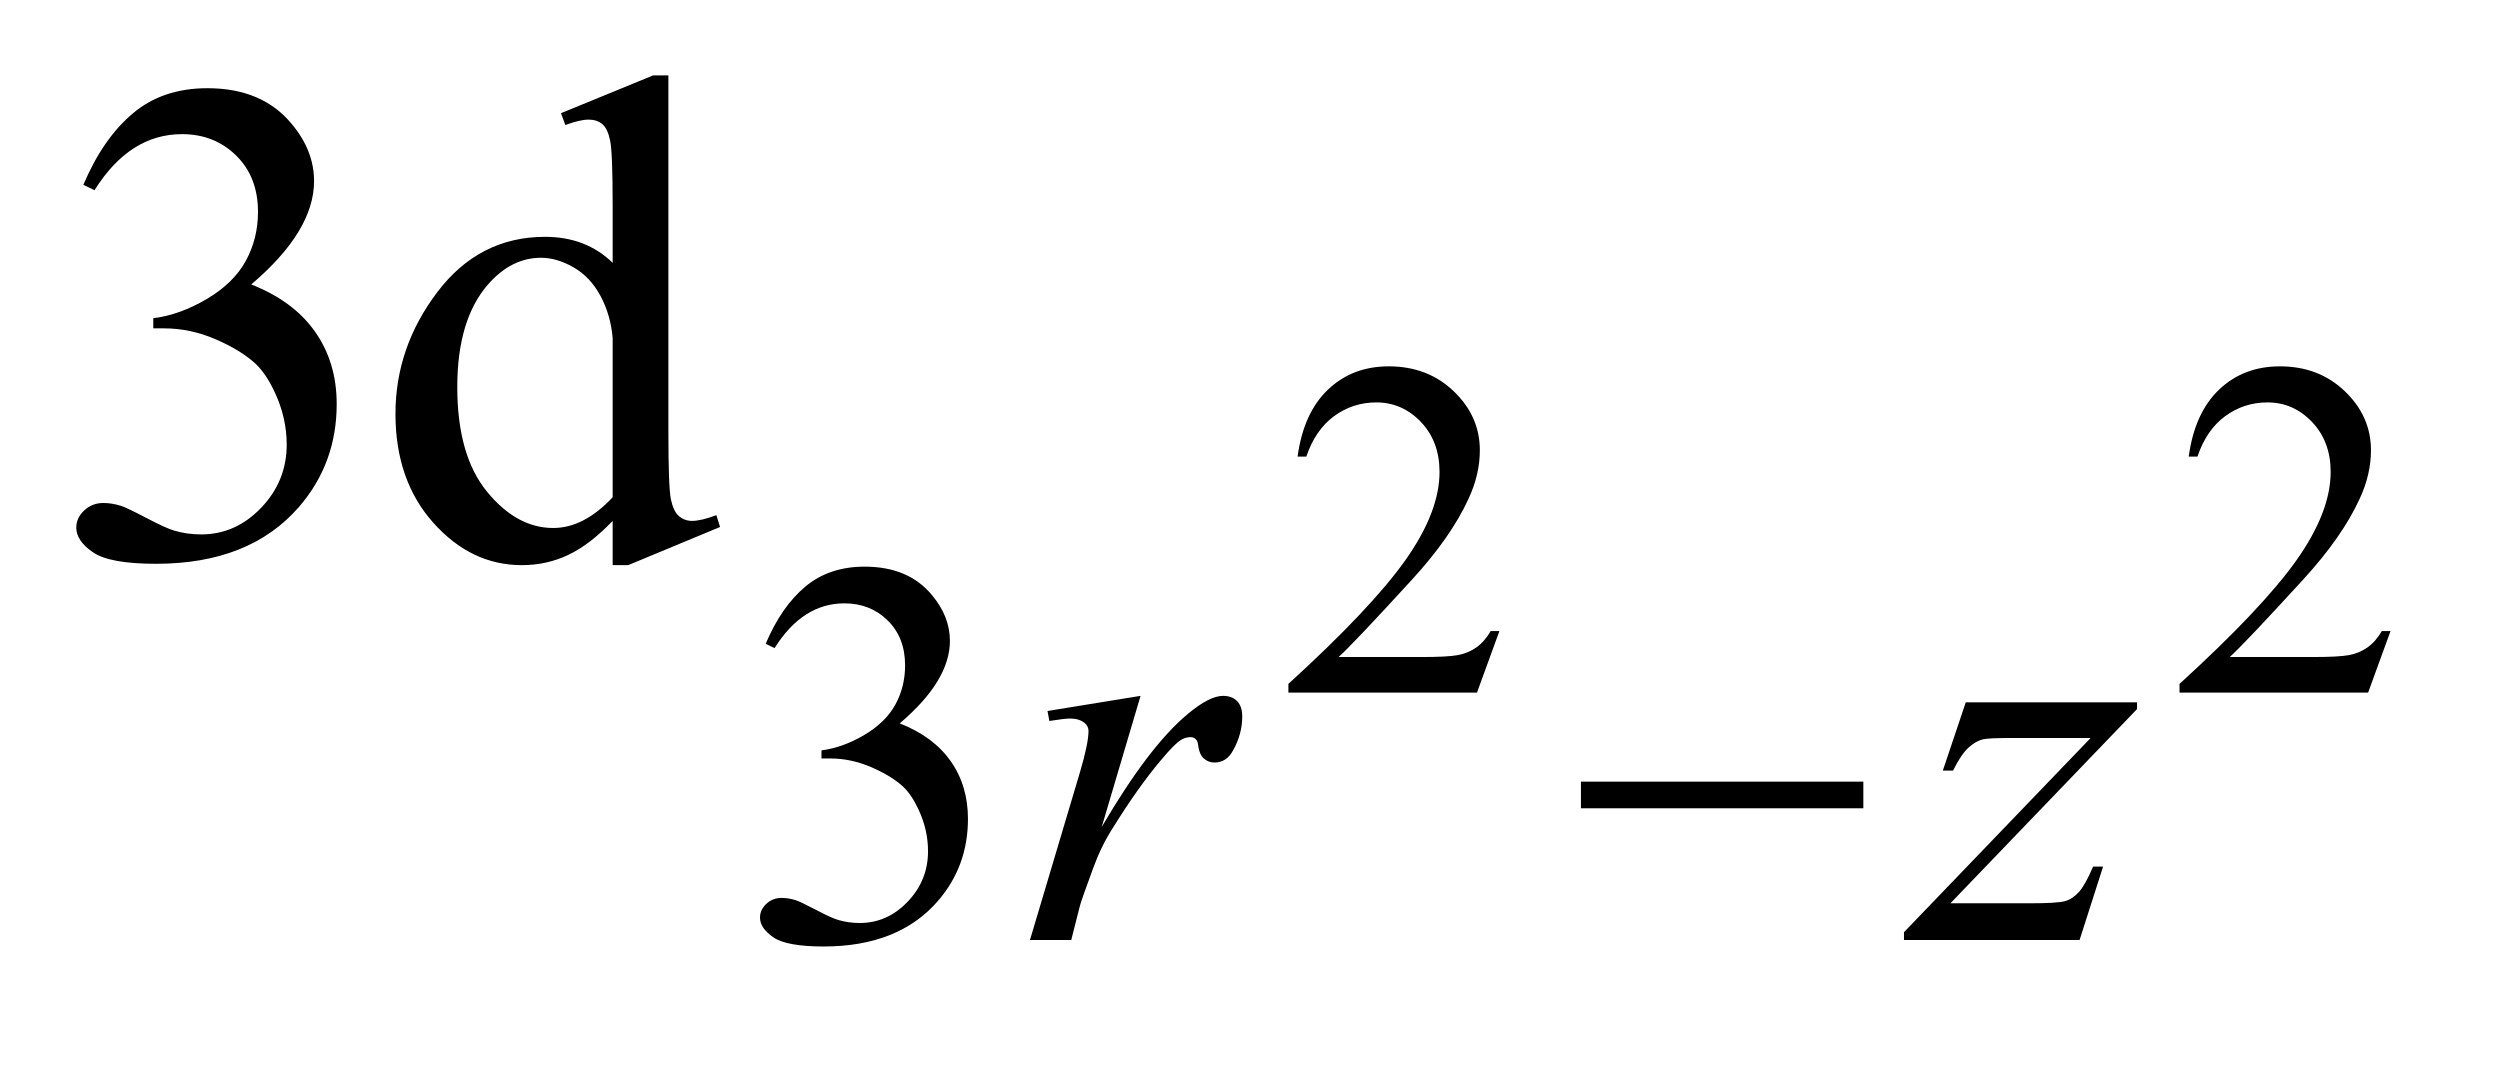 <?xml version="1.0" encoding="UTF-8"?>
<!DOCTYPE svg PUBLIC '-//W3C//DTD SVG 1.0//EN'
          'http://www.w3.org/TR/2001/REC-SVG-20010904/DTD/svg10.dtd'>
<svg stroke-dasharray="none" shape-rendering="auto" xmlns="http://www.w3.org/2000/svg" font-family="'Dialog'" text-rendering="auto" width="51" fill-opacity="1" color-interpolation="auto" color-rendering="auto" preserveAspectRatio="xMidYMid meet" font-size="12px" viewBox="0 0 51 22" fill="black" xmlns:xlink="http://www.w3.org/1999/xlink" stroke="black" image-rendering="auto" stroke-miterlimit="10" stroke-linecap="square" stroke-linejoin="miter" font-style="normal" stroke-width="1" height="22" stroke-dashoffset="0" font-weight="normal" stroke-opacity="1"
><!--Generated by the Batik Graphics2D SVG Generator--><defs id="genericDefs"
  /><g
  ><defs id="defs1"
    ><clipPath clipPathUnits="userSpaceOnUse" id="clipPath1"
      ><path d="M0.962 2.757 L33.119 2.757 L33.119 16.109 L0.962 16.109 L0.962 2.757 Z"
      /></clipPath
      ><clipPath clipPathUnits="userSpaceOnUse" id="clipPath2"
      ><path d="M30.723 88.082 L30.723 514.652 L1058.105 514.652 L1058.105 88.082 Z"
      /></clipPath
    ></defs
    ><g transform="scale(1.576,1.576) translate(-0.962,-2.757) matrix(0.031,0,0,0.031,0,0)"
    ><path d="M691.156 415.312 L809.078 415.312 L809.078 426.438 L691.156 426.438 L691.156 415.312 Z" stroke="none" clip-path="url(#clipPath2)"
    /></g
    ><g transform="matrix(0.049,0,0,0.049,-1.515,-4.344)"
    ><path d="M655.156 351.391 L645.828 377 L567.312 377 L567.312 373.375 Q601.969 341.766 616.102 321.742 Q630.234 301.719 630.234 285.141 Q630.234 272.469 622.477 264.328 Q614.719 256.188 603.922 256.188 Q594.109 256.188 586.305 261.93 Q578.5 267.672 574.781 278.75 L571.141 278.75 Q573.594 260.594 583.758 250.883 Q593.922 241.172 609.125 241.172 Q625.328 241.172 636.172 251.57 Q647.016 261.969 647.016 276.109 Q647.016 286.219 642.297 296.328 Q635.031 312.219 618.75 329.984 Q594.312 356.688 588.219 362.188 L622.969 362.188 Q633.562 362.188 637.836 361.398 Q642.109 360.609 645.539 358.203 Q648.969 355.797 651.531 351.391 L655.156 351.391 ZM1026.156 351.391 L1016.828 377 L938.312 377 L938.312 373.375 Q972.969 341.766 987.102 321.742 Q1001.234 301.719 1001.234 285.141 Q1001.234 272.469 993.477 264.328 Q985.719 256.188 974.922 256.188 Q965.109 256.188 957.305 261.93 Q949.5 267.672 945.781 278.75 L942.141 278.75 Q944.594 260.594 954.758 250.883 Q964.922 241.172 980.125 241.172 Q996.328 241.172 1007.172 251.57 Q1018.016 261.969 1018.016 276.109 Q1018.016 286.219 1013.297 296.328 Q1006.031 312.219 989.75 329.984 Q965.312 356.688 959.219 362.188 L993.969 362.188 Q1004.562 362.188 1008.836 361.398 Q1013.109 360.609 1016.539 358.203 Q1019.969 355.797 1022.531 351.391 L1026.156 351.391 Z" stroke="none" clip-path="url(#clipPath2)"
    /></g
    ><g transform="matrix(0.049,0,0,0.049,-1.515,-4.344)"
    ><path d="M349.688 356.688 Q356.188 341.297 366.133 332.93 Q376.078 324.562 390.891 324.562 Q409.203 324.562 418.969 336.469 Q426.391 345.344 426.391 355.453 Q426.391 372.078 405.5 389.812 Q419.531 395.328 426.719 405.547 Q433.906 415.766 433.906 429.578 Q433.906 449.344 421.328 463.828 Q404.938 482.703 373.828 482.703 Q358.438 482.703 352.883 478.883 Q347.328 475.062 347.328 470.672 Q347.328 467.422 349.961 464.953 Q352.594 462.484 356.312 462.484 Q359.109 462.484 362.031 463.375 Q363.938 463.938 370.68 467.477 Q377.422 471.016 380 471.688 Q384.156 472.922 388.875 472.922 Q400.328 472.922 408.805 464.055 Q417.281 455.188 417.281 443.047 Q417.281 434.172 413.359 425.75 Q410.438 419.469 406.953 416.203 Q402.125 411.719 393.703 408.07 Q385.281 404.422 376.516 404.422 L372.922 404.422 L372.922 401.047 Q381.797 399.922 390.727 394.648 Q399.656 389.375 403.695 381.961 Q407.734 374.547 407.734 365.672 Q407.734 354.109 400.492 346.977 Q393.25 339.844 382.469 339.844 Q365.062 339.844 353.391 358.484 L349.688 356.688 Z" stroke="none" clip-path="url(#clipPath2)"
    /></g
    ><g transform="matrix(0.049,0,0,0.049,-1.515,-4.344)"
    ><path d="M65.625 165.594 Q73.781 146.328 86.227 135.852 Q98.672 125.375 117.234 125.375 Q140.156 125.375 152.391 140.281 Q161.672 151.391 161.672 164.047 Q161.672 184.859 135.516 207.078 Q153.094 213.969 162.094 226.766 Q171.094 239.562 171.094 256.859 Q171.094 281.609 155.344 299.75 Q134.812 323.375 95.859 323.375 Q76.594 323.375 69.633 318.594 Q62.672 313.812 62.672 308.328 Q62.672 304.25 65.977 301.156 Q69.281 298.062 73.922 298.062 Q77.438 298.062 81.094 299.188 Q83.484 299.891 91.922 304.32 Q100.359 308.75 103.594 309.594 Q108.797 311.141 114.703 311.141 Q129.047 311.141 139.664 300.031 Q150.281 288.922 150.281 273.734 Q150.281 262.625 145.359 252.078 Q141.703 244.203 137.344 240.125 Q131.297 234.5 120.75 229.93 Q110.203 225.359 99.234 225.359 L94.734 225.359 L94.734 221.141 Q105.844 219.734 117.023 213.125 Q128.203 206.516 133.266 197.234 Q138.328 187.953 138.328 176.844 Q138.328 162.359 129.258 153.43 Q120.188 144.5 106.688 144.5 Q84.891 144.5 70.266 167.844 L65.625 165.594 ZM285.984 305.516 Q276.562 315.359 267.562 319.648 Q258.562 323.938 248.156 323.938 Q227.062 323.938 211.312 306.289 Q195.562 288.641 195.562 260.938 Q195.562 233.234 213 210.242 Q230.438 187.25 257.859 187.25 Q274.875 187.25 285.984 198.078 L285.984 174.312 Q285.984 152.234 284.93 147.172 Q283.875 142.109 281.625 140.281 Q279.375 138.453 276 138.453 Q272.344 138.453 266.297 140.703 L264.469 135.781 L302.859 120.031 L309.188 120.031 L309.188 268.953 Q309.188 291.594 310.242 296.586 Q311.297 301.578 313.617 303.547 Q315.938 305.516 319.031 305.516 Q322.828 305.516 329.156 303.125 L330.703 308.047 L292.453 323.938 L285.984 323.938 L285.984 305.516 ZM285.984 295.672 L285.984 229.297 Q285.141 219.734 280.922 211.859 Q276.703 203.984 269.742 199.977 Q262.781 195.969 256.172 195.969 Q243.797 195.969 234.094 207.078 Q221.297 221.703 221.297 249.828 Q221.297 278.234 233.672 293.352 Q246.047 308.469 261.234 308.469 Q274.031 308.469 285.984 295.672 Z" stroke="none" clip-path="url(#clipPath2)"
    /></g
    ><g transform="matrix(0.049,0,0,0.049,-1.515,-4.344)"
    ><path d="M467.016 384.656 L505.766 378.359 L489.594 432.938 Q509.25 399.359 525.297 386 Q534.406 378.359 540.125 378.359 Q543.828 378.359 545.961 380.555 Q548.094 382.75 548.094 386.906 Q548.094 394.312 544.281 401.047 Q541.594 406.109 536.531 406.109 Q533.953 406.109 532.102 404.422 Q530.25 402.734 529.797 399.25 Q529.578 397.125 528.781 396.438 Q527.891 395.547 526.656 395.547 Q524.734 395.547 523.062 396.438 Q520.141 398.016 514.188 405.203 Q504.859 416.203 493.969 433.734 Q489.25 441.141 485.891 450.469 Q481.172 463.266 480.5 465.844 L476.906 480 L459.719 480 L480.5 410.266 Q484.094 398.125 484.094 392.969 Q484.094 390.938 482.406 389.594 Q480.156 387.797 476.453 387.797 Q474.094 387.797 467.797 388.812 L467.016 384.656 ZM849.312 381.062 L920.625 381.062 L920.625 383.859 L842.922 464.719 L875.828 464.719 Q887.5 464.719 890.648 463.82 Q893.797 462.922 896.43 460.008 Q899.062 457.094 902.328 449.453 L906.484 449.453 L896.703 480 L823.594 480 L823.594 476.75 L901.312 395.891 L868.969 395.891 Q858.75 395.891 856.609 396.438 Q853.469 397.125 850.383 399.984 Q847.297 402.844 844.031 409.469 L839.766 409.469 L849.312 381.062 Z" stroke="none" clip-path="url(#clipPath2)"
    /></g
  ></g
></svg
>
